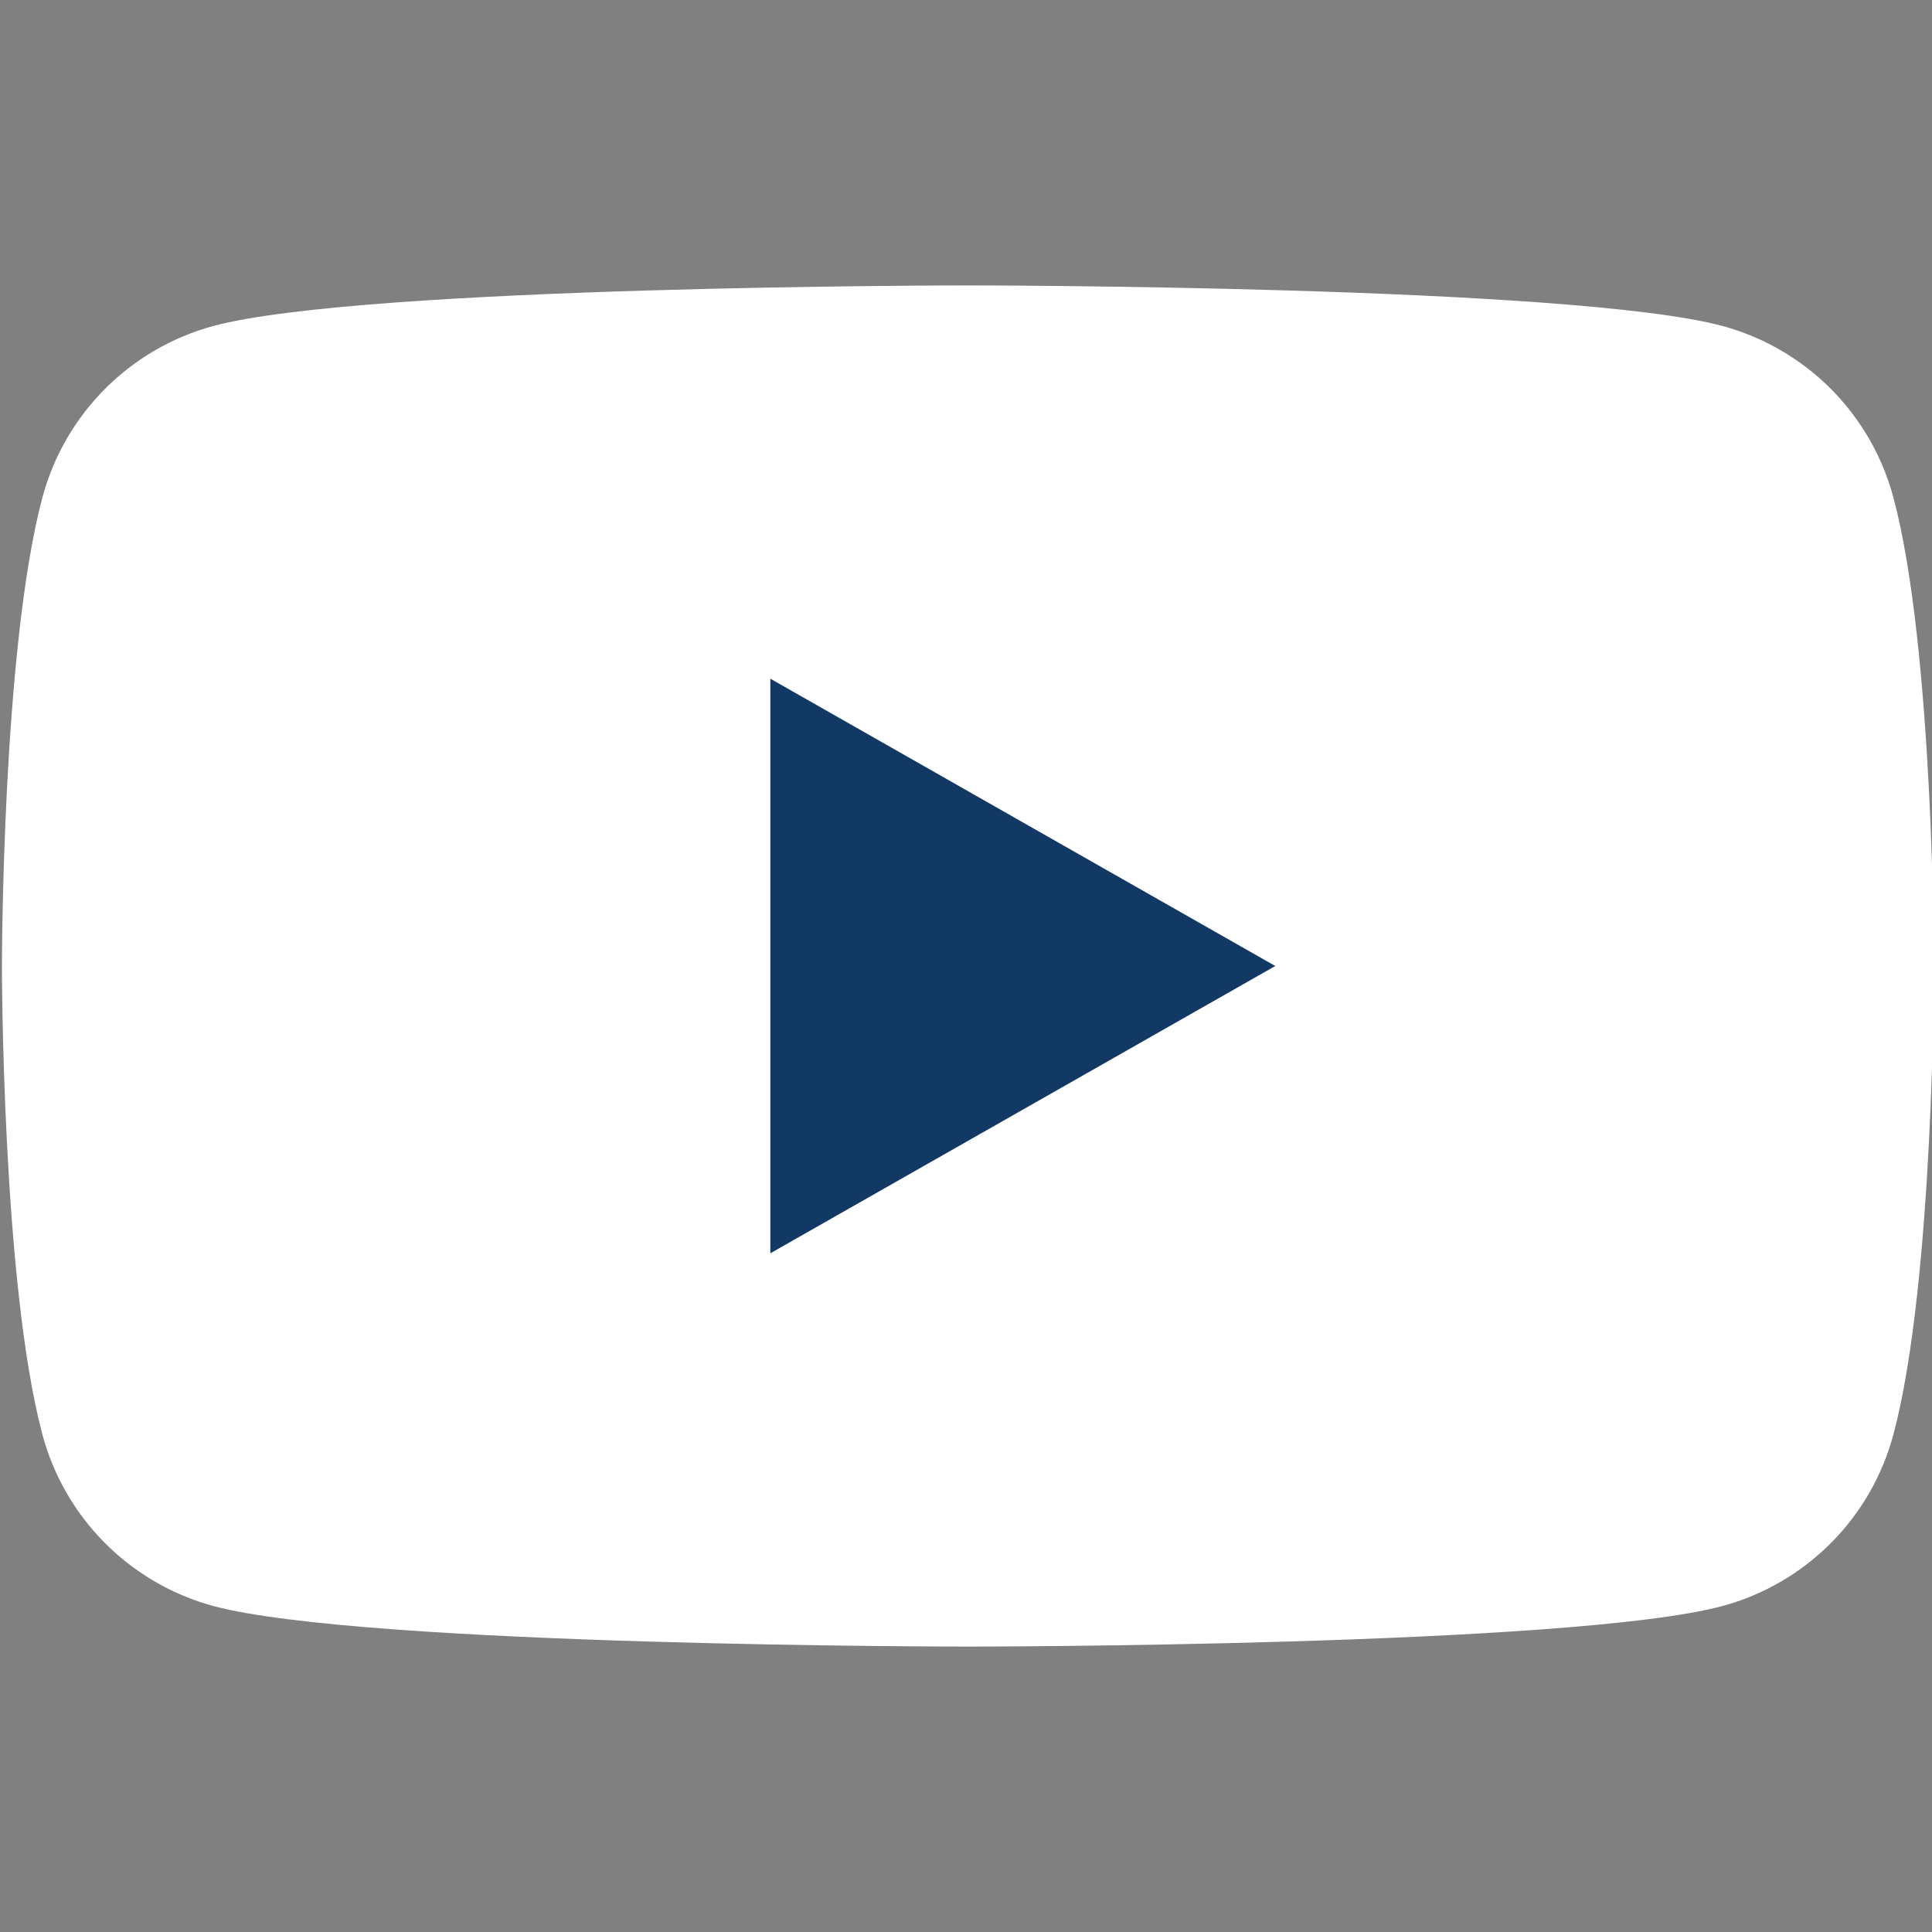 <svg xmlns="http://www.w3.org/2000/svg" width="37" height="37" viewBox="0 0 37 37" fill="none"><rect x="0" y="0" width="37" height="37" fill="#808080" stroke="none"/><g clip-path="url(#clip0_443_4422)"><path d="M36.263 9.536C36.054 8.749 35.642 8.03 35.068 7.452C34.493 6.875 33.778 6.458 32.992 6.244C30.099 5.466 18.537 5.466 18.537 5.466C18.537 5.466 6.974 5.466 4.081 6.244C3.296 6.458 2.58 6.875 2.006 7.452C1.432 8.03 1.019 8.749 0.81 9.536C0.037 12.441 0.037 18.5 0.037 18.5C0.037 18.5 0.037 24.559 0.81 27.464C1.019 28.251 1.432 28.97 2.006 29.547C2.58 30.125 3.296 30.542 4.081 30.756C6.974 31.534 18.537 31.534 18.537 31.534C18.537 31.534 30.099 31.534 32.992 30.756C33.778 30.542 34.493 30.125 35.068 29.547C35.642 28.97 36.054 28.251 36.263 27.464C37.037 24.559 37.037 18.5 37.037 18.5C37.037 18.5 37.037 12.441 36.263 9.536Z" fill="white"></path><path d="M14.753 24.002V12.998L24.423 18.5L14.753 24.002Z" fill="#123963"></path></g><defs><clipPath id="clip0_443_4422"><rect width="37" height="37" fill="white"></rect></clipPath></defs></svg>